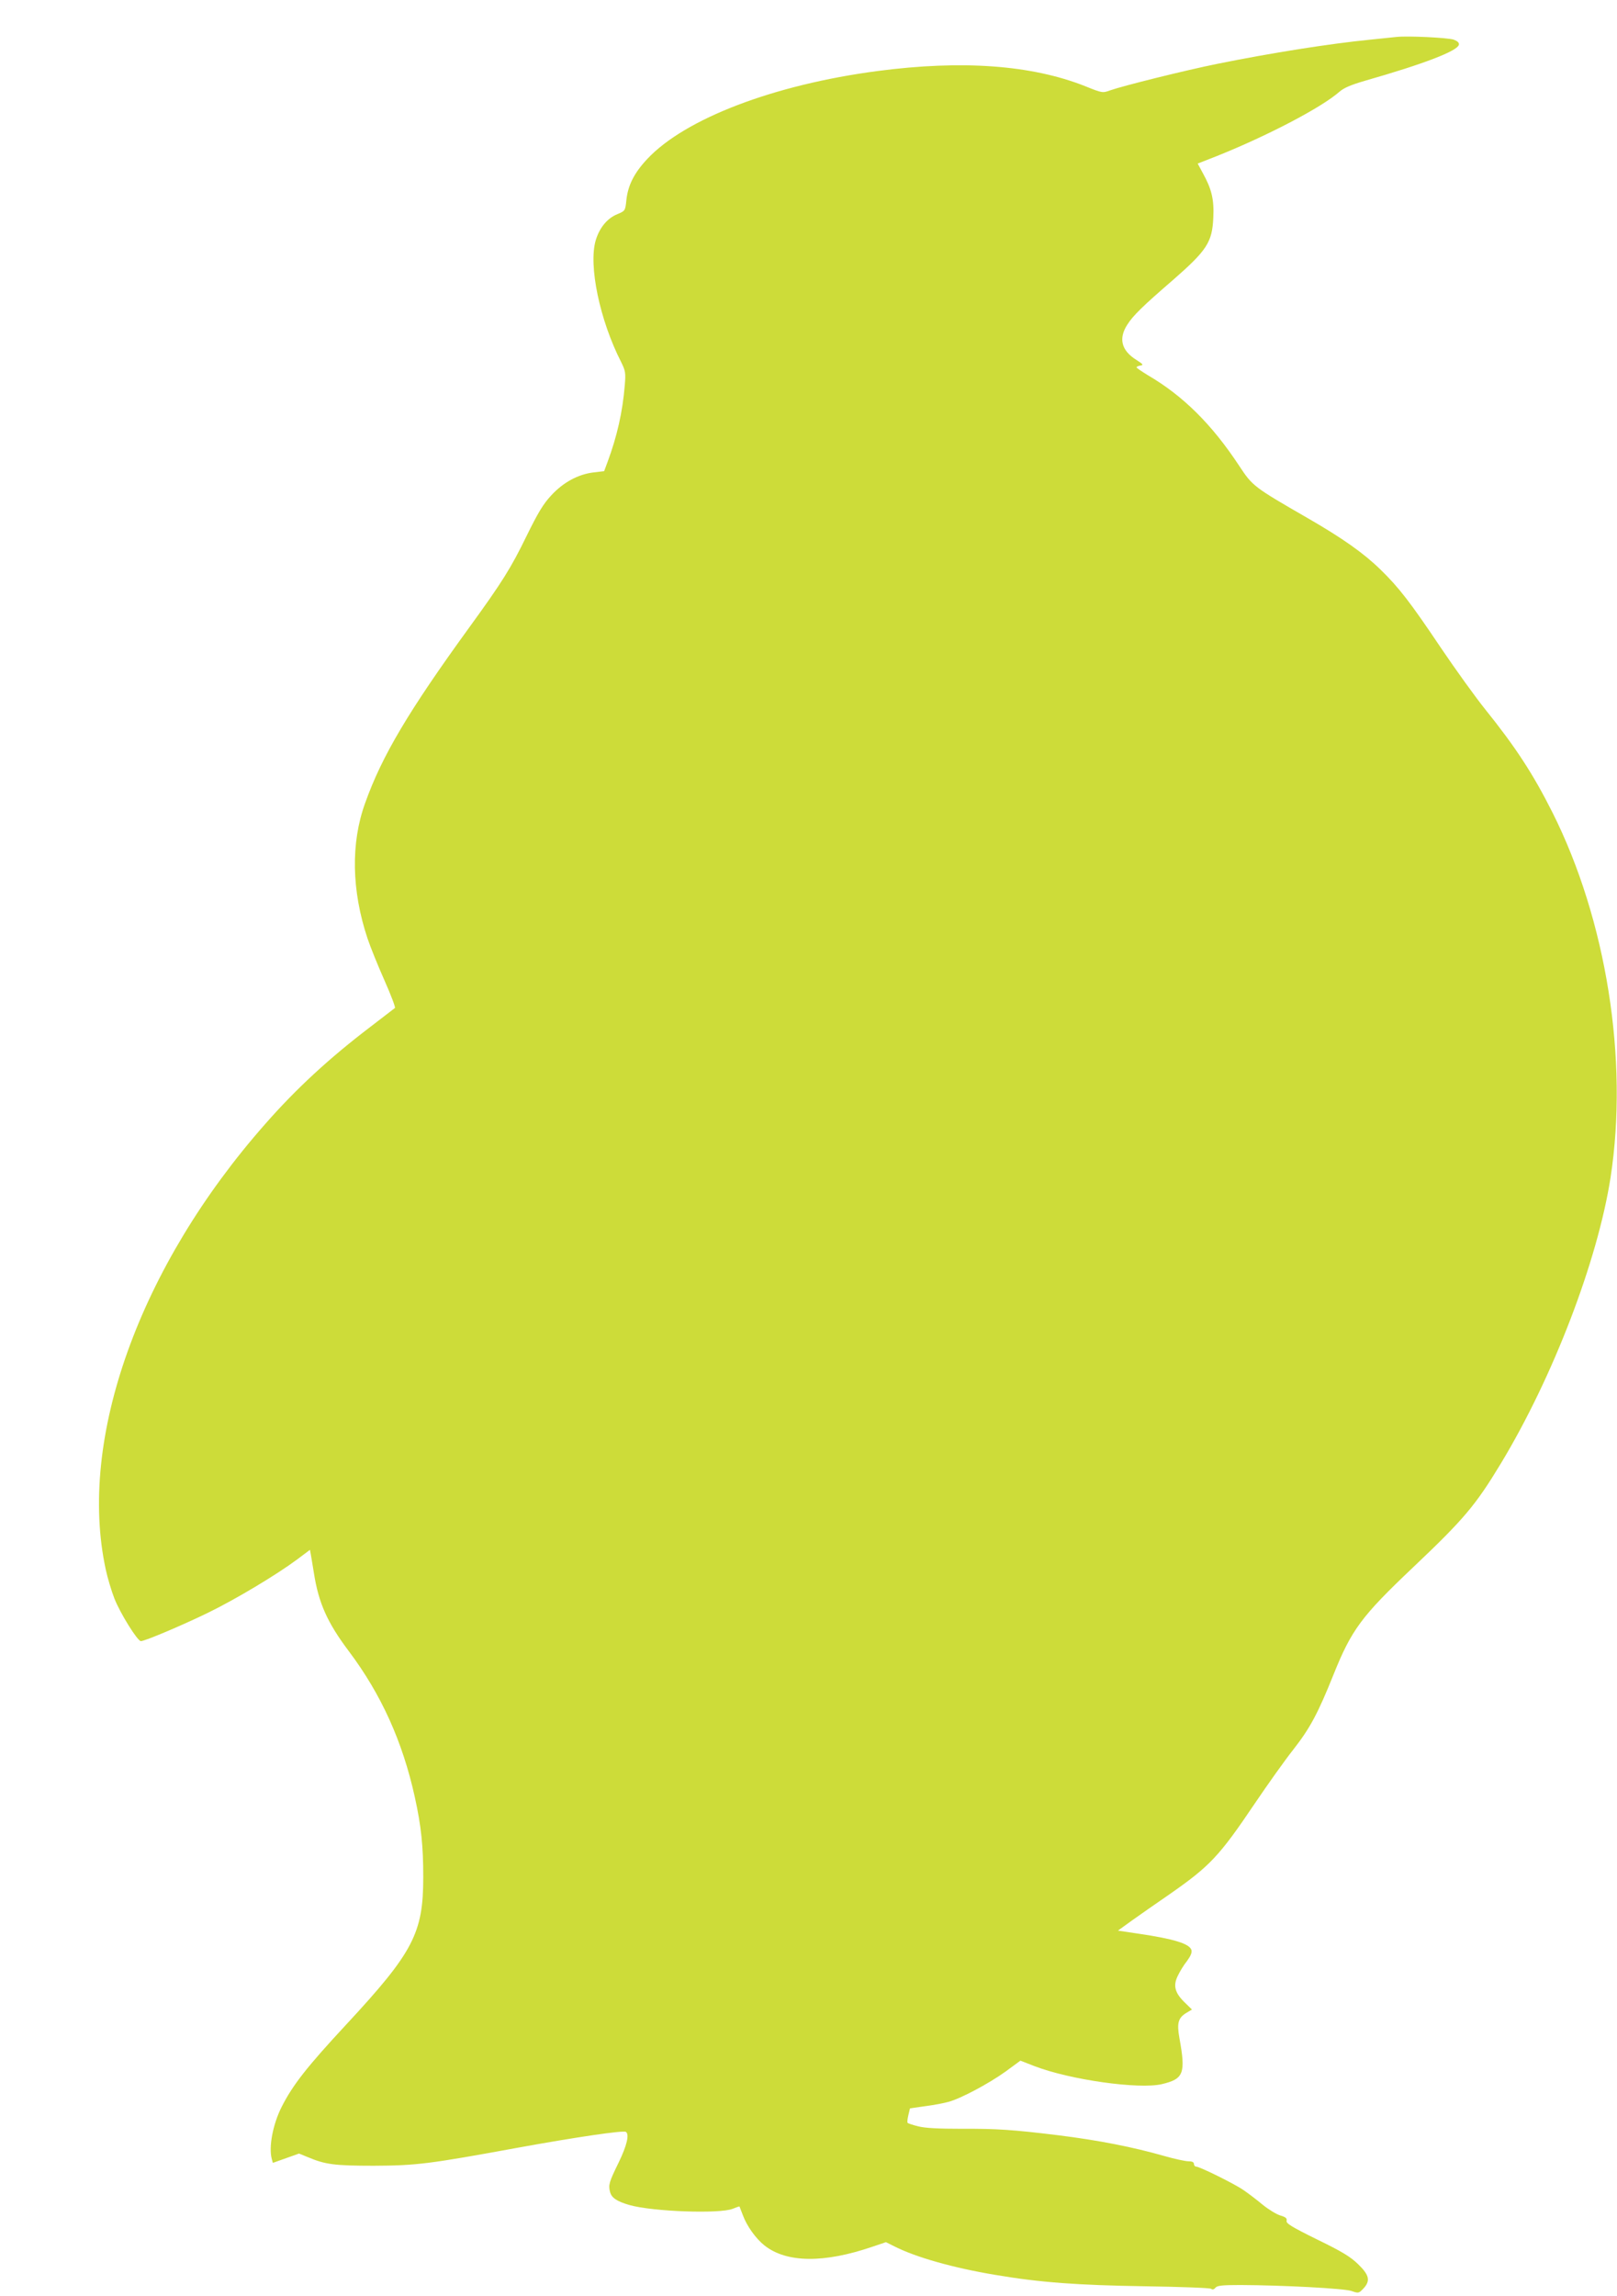 <?xml version="1.0" standalone="no"?>
<!DOCTYPE svg PUBLIC "-//W3C//DTD SVG 20010904//EN"
 "http://www.w3.org/TR/2001/REC-SVG-20010904/DTD/svg10.dtd">
<svg version="1.0" xmlns="http://www.w3.org/2000/svg"
 width="902pt" height="1280pt" viewBox="0 0 902 1280"
 preserveAspectRatio="xMidYMid meet">
<g transform="translate(0,1280) scale(0.1,-0.1)"
fill="#cddc39" stroke="none">
<path d="M7790 12594 c-19 -2 -84 -9 -145 -15 -225 -22 -553 -74 -855 -135
-182 -37 -524 -122 -598 -148 -41 -15 -44 -15 -140 24 -299 118 -685 146
-1157 84 -578 -76 -1075 -266 -1285 -491 -73 -78 -107 -146 -116 -229 -6 -59
-7 -60 -50 -78 -57 -23 -100 -76 -121 -146 -41 -140 22 -444 142 -679 24 -49
26 -60 20 -130 -12 -148 -43 -284 -96 -427 l-19 -51 -59 -7 c-85 -10 -169 -55
-236 -128 -45 -48 -74 -97 -137 -225 -88 -181 -138 -260 -318 -508 -339 -467
-489 -718 -583 -982 -81 -223 -76 -488 13 -755 16 -48 59 -154 95 -235 36 -81
62 -150 58 -153 -5 -4 -66 -51 -138 -106 -227 -173 -411 -342 -584 -539 -704
-797 -1049 -1759 -891 -2486 10 -47 32 -120 48 -161 32 -82 129 -238 148 -238
22 0 228 87 374 158 156 76 381 211 497 297 l72 54 5 -27 c3 -15 10 -61 17
-102 26 -167 75 -277 194 -435 182 -242 301 -506 369 -815 36 -163 47 -273 47
-446 0 -312 -55 -418 -429 -821 -222 -239 -299 -338 -361 -460 -49 -97 -73
-224 -55 -290 l6 -22 73 26 73 26 49 -20 c97 -41 149 -48 368 -48 239 1 309
10 806 101 325 59 585 97 600 88 21 -13 6 -76 -40 -171 -54 -110 -58 -125 -48
-164 8 -33 39 -53 108 -73 130 -37 505 -50 576 -21 20 8 37 14 38 13 1 -2 9
-24 19 -49 22 -60 72 -130 120 -168 123 -98 333 -100 604 -7 l74 25 46 -23
c122 -62 332 -121 567 -160 249 -42 455 -57 835 -63 195 -3 360 -9 366 -14 7
-6 16 -4 24 6 10 12 38 15 139 15 238 -1 577 -19 619 -33 40 -14 42 -13 66 12
42 44 35 76 -28 137 -43 42 -91 71 -229 138 -144 71 -174 90 -170 104 3 14 -5
21 -36 30 -22 7 -66 34 -98 60 -32 27 -80 63 -106 81 -52 36 -245 131 -264
131 -7 0 -13 7 -13 15 0 10 -10 15 -31 15 -17 0 -77 13 -133 29 -179 51 -368
88 -593 116 -252 31 -345 37 -533 36 -138 0 -211 4 -249 14 -29 7 -55 16 -58
19 -3 3 -1 22 4 43 l9 38 84 12 c47 6 105 17 130 24 68 18 224 101 319 169
l83 61 77 -30 c199 -77 584 -131 712 -101 122 29 134 59 98 257 -15 84 -7 113
40 141 l30 18 -39 38 c-56 54 -67 94 -41 148 11 24 34 62 52 84 21 29 29 48
25 62 -11 35 -98 62 -296 91 l-114 17 79 57 c44 31 136 96 205 143 230 160
280 213 481 511 71 105 167 240 213 298 94 120 138 203 224 417 101 252 157
327 443 598 286 271 350 347 492 582 291 482 539 1130 611 1593 101 655 -23
1435 -324 2035 -108 215 -206 365 -375 575 -53 66 -165 221 -248 344 -170 253
-234 336 -336 435 -93 91 -210 174 -406 287 -302 174 -308 179 -382 291 -152
231 -313 391 -510 506 -34 21 -63 40 -63 44 0 4 10 8 22 10 18 3 15 7 -24 32
-83 52 -100 119 -49 197 32 50 85 102 253 247 190 166 220 211 226 348 5 102
-9 160 -59 250 l-28 52 107 42 c280 112 583 270 683 358 25 22 65 39 144 62
329 94 516 166 523 201 2 11 -8 20 -29 28 -33 11 -257 22 -319 15z"/>
</g>
</svg>
